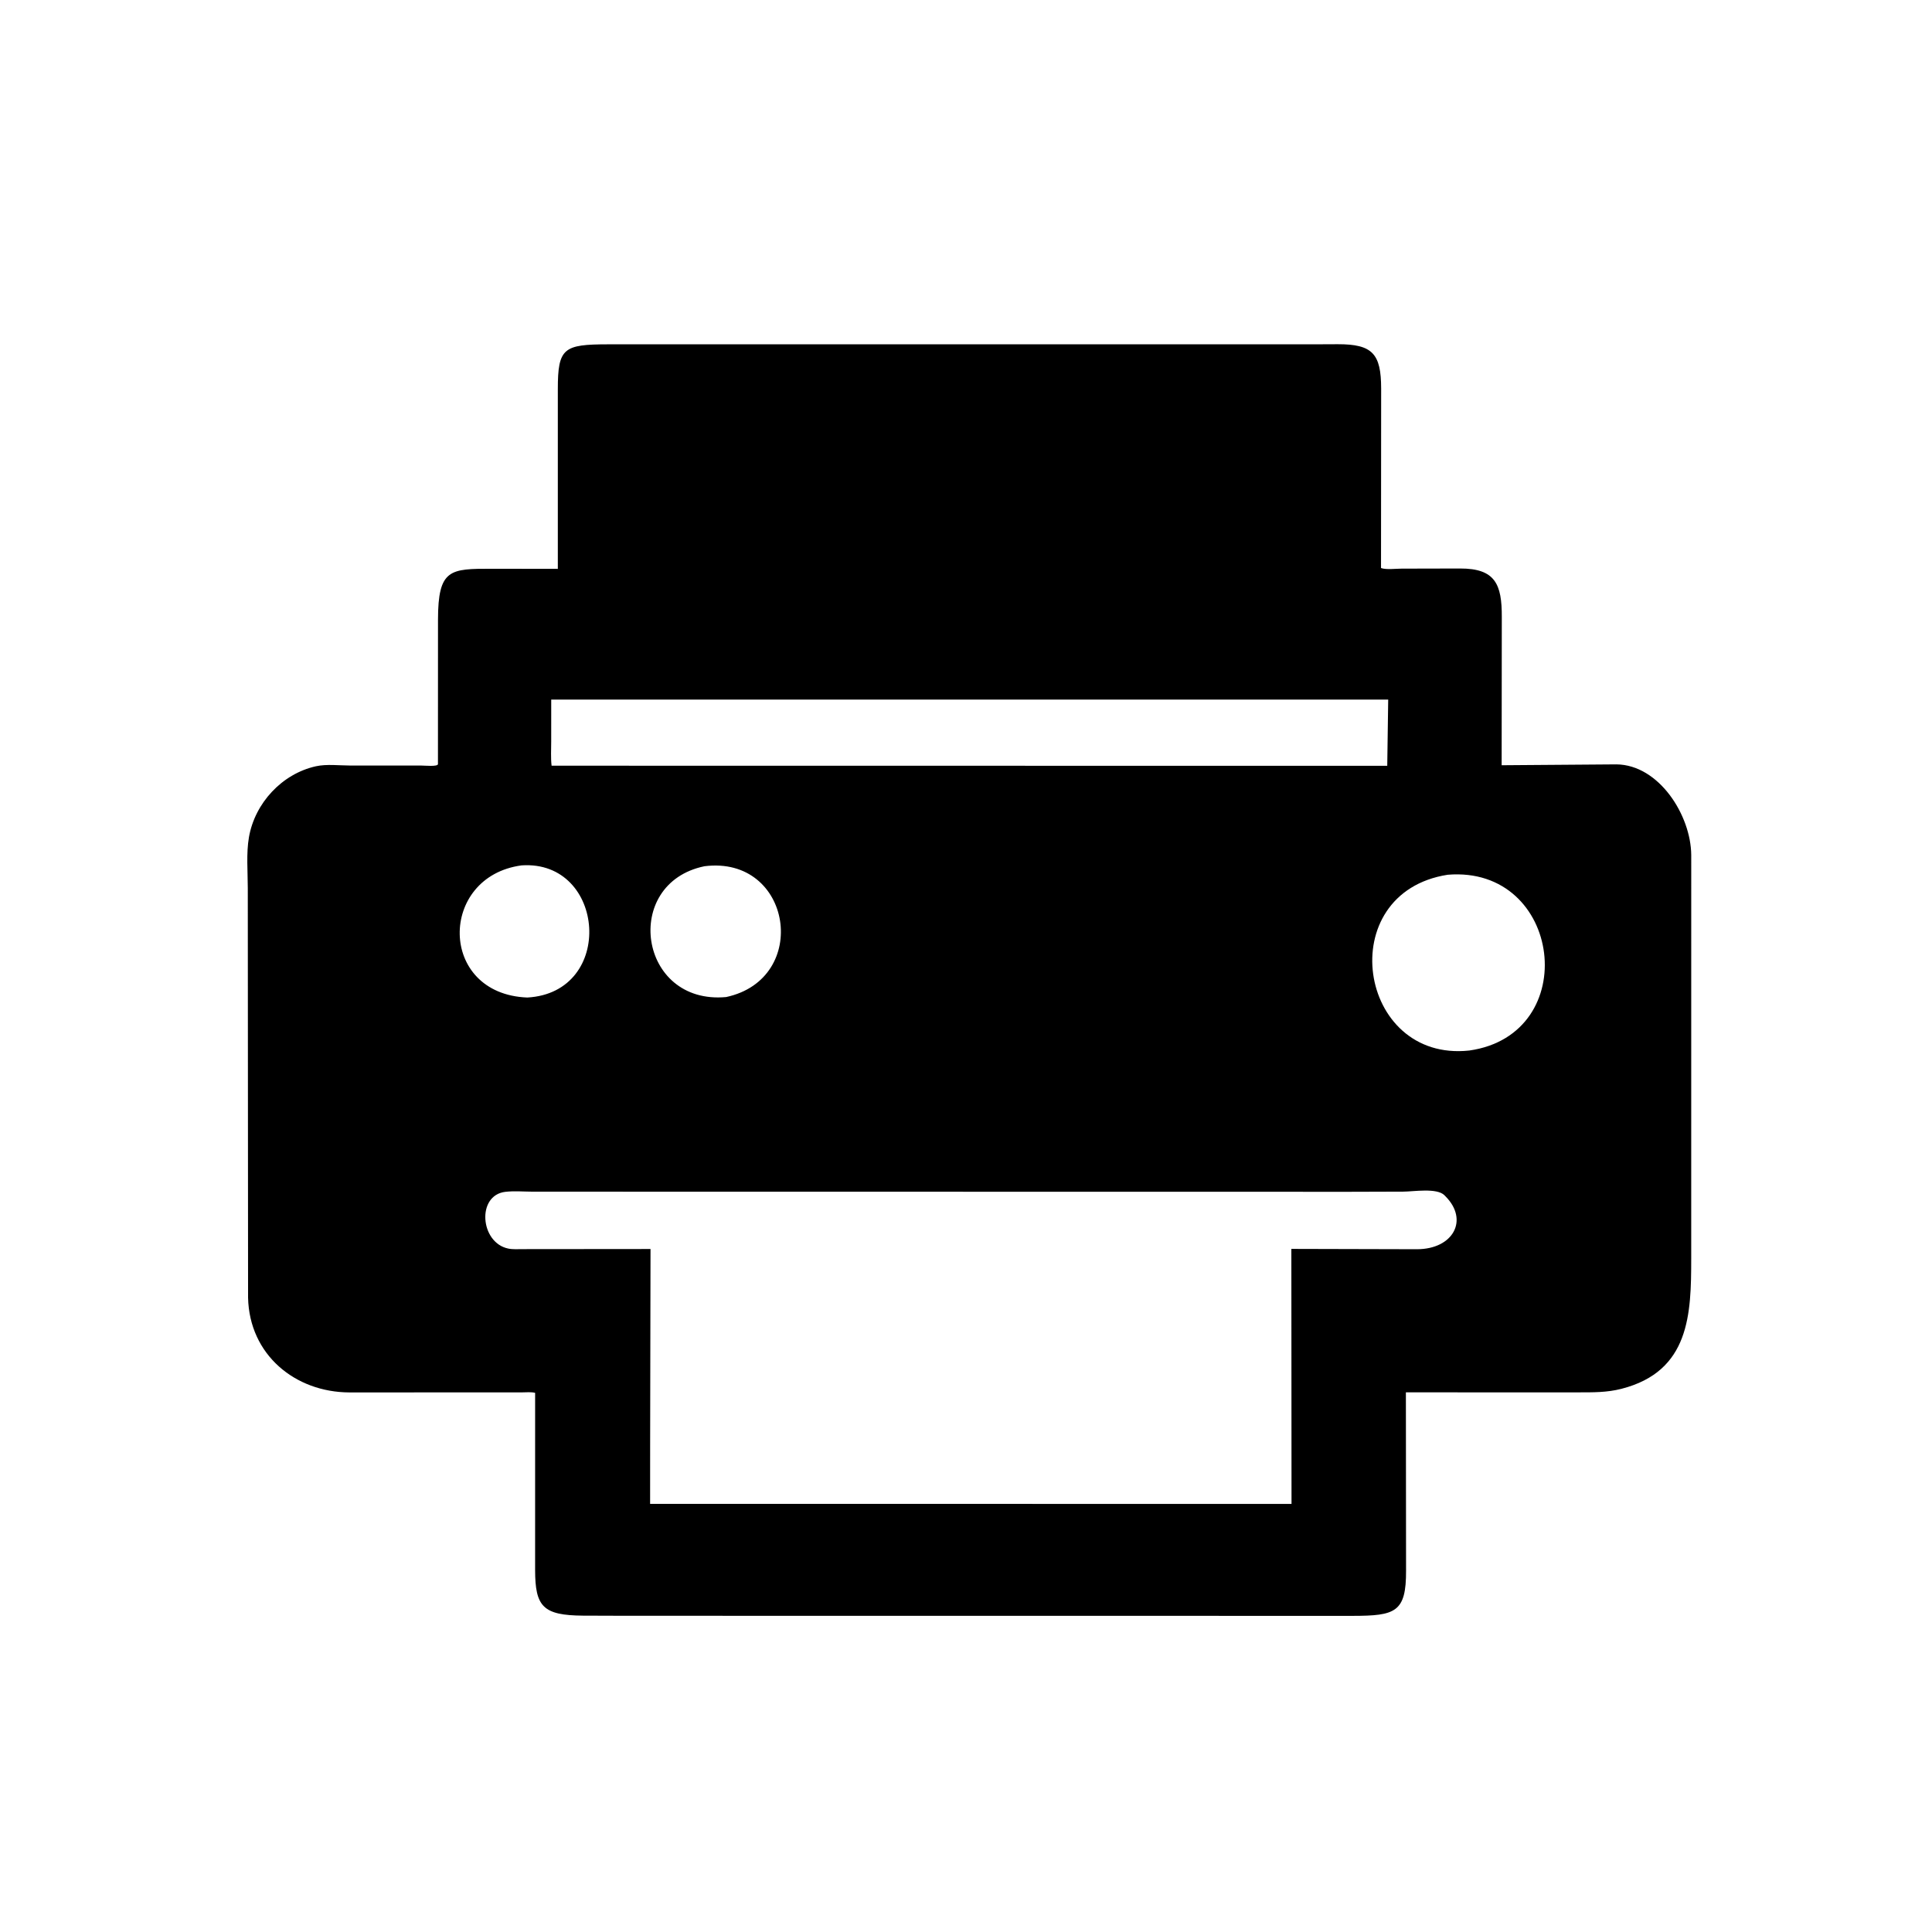 <svg version="1.1" xmlns="http://www.w3.org/2000/svg" style="display: block;" viewBox="0 0 2048 2048" width="640" height="640">
<path transform="translate(0,0)" fill="rgb(0,0,0)" d="M 663.249 1712.8 L 618.101 1712.65 C 575.674 1712.34 567.292 1703.16 567.243 1664.31 L 567.254 1476.48 C 563.028 1475.37 557.866 1475.97 553.493 1475.97 L 370.43 1476.03 C 312.78 1475.83 264.31 1436.08 262.967 1375.59 L 262.665 941.457 C 262.652 924.14 260.937 904.56 263.887 887.52 C 270.158 851.301 298.964 820.211 334.93 812.261 C 346.155 809.779 359.905 811.479 371.509 811.507 L 446.746 811.516 C 449.906 811.477 464.227 812.937 464.251 809.944 L 464.297 657.04 C 464.337 602.925 477.141 602.882 521.486 602.911 L 591.319 603.014 L 591.323 412.625 C 591.305 368.777 597.463 365.056 644.585 364.998 L 1391.75 365 L 1417.96 364.887 C 1455.09 364.785 1464.02 375.083 1464.08 411.96 L 1463.94 602.151 C 1469.44 604.12 1479.82 602.771 1485.82 602.779 L 1547.68 602.638 C 1585.07 602.526 1592.13 619.324 1591.97 654.145 L 1591.81 811.185 L 1713.5 810.269 C 1758.6 810.736 1792.52 864.247 1792.78 906.452 L 1792.76 1334.17 C 1792.73 1392.76 1791.36 1453.57 1718.89 1472.18 C 1703.36 1476.17 1688.73 1475.95 1672.87 1475.96 L 1490.3 1475.95 L 1490.48 1664.73 C 1490.71 1709.15 1479.1 1712.82 1433.89 1712.88 L 663.249 1712.8 z M 584.316 741.609 L 584.3 786.168 C 584.316 794.542 583.721 803.4 584.709 811.68 L 1470.54 811.795 L 1471.55 741.573 L 584.316 741.609 z M 552.965 917.331 C 464.779 929.083 464.122 1053.69 558.934 1057.42 C 652.685 1052.23 642.128 911.414 552.965 917.331 z M 746.764 918.245 C 658.764 936.375 676.792 1065.53 769.749 1056.91 C 859.616 1037.6 839.825 906.507 746.764 918.245 z M 1534.59 927.274 C 1411.82 946.494 1439.11 1126.43 1557.52 1113.6 C 1678 1096.46 1656.06 917.186 1534.59 927.274 z M 1430.46 1263.35 L 564.748 1263.22 C 555.373 1263.19 544.948 1262.31 535.68 1263.39 C 504.987 1266.97 508.906 1317.4 538.767 1323.54 C 543.638 1324.55 549.196 1324.13 554.165 1324.13 L 689.578 1324.01 L 689.175 1531.5 L 689.142 1594.16 L 1369.07 1594.21 L 1368.89 1323.89 L 1502 1324.23 C 1540.42 1324.22 1557.46 1293.19 1532.02 1267.89 L 1531.13 1266.97 C 1523.03 1258.94 1498.13 1263.17 1487.51 1263.18 L 1430.46 1263.35 z"/>
</svg>